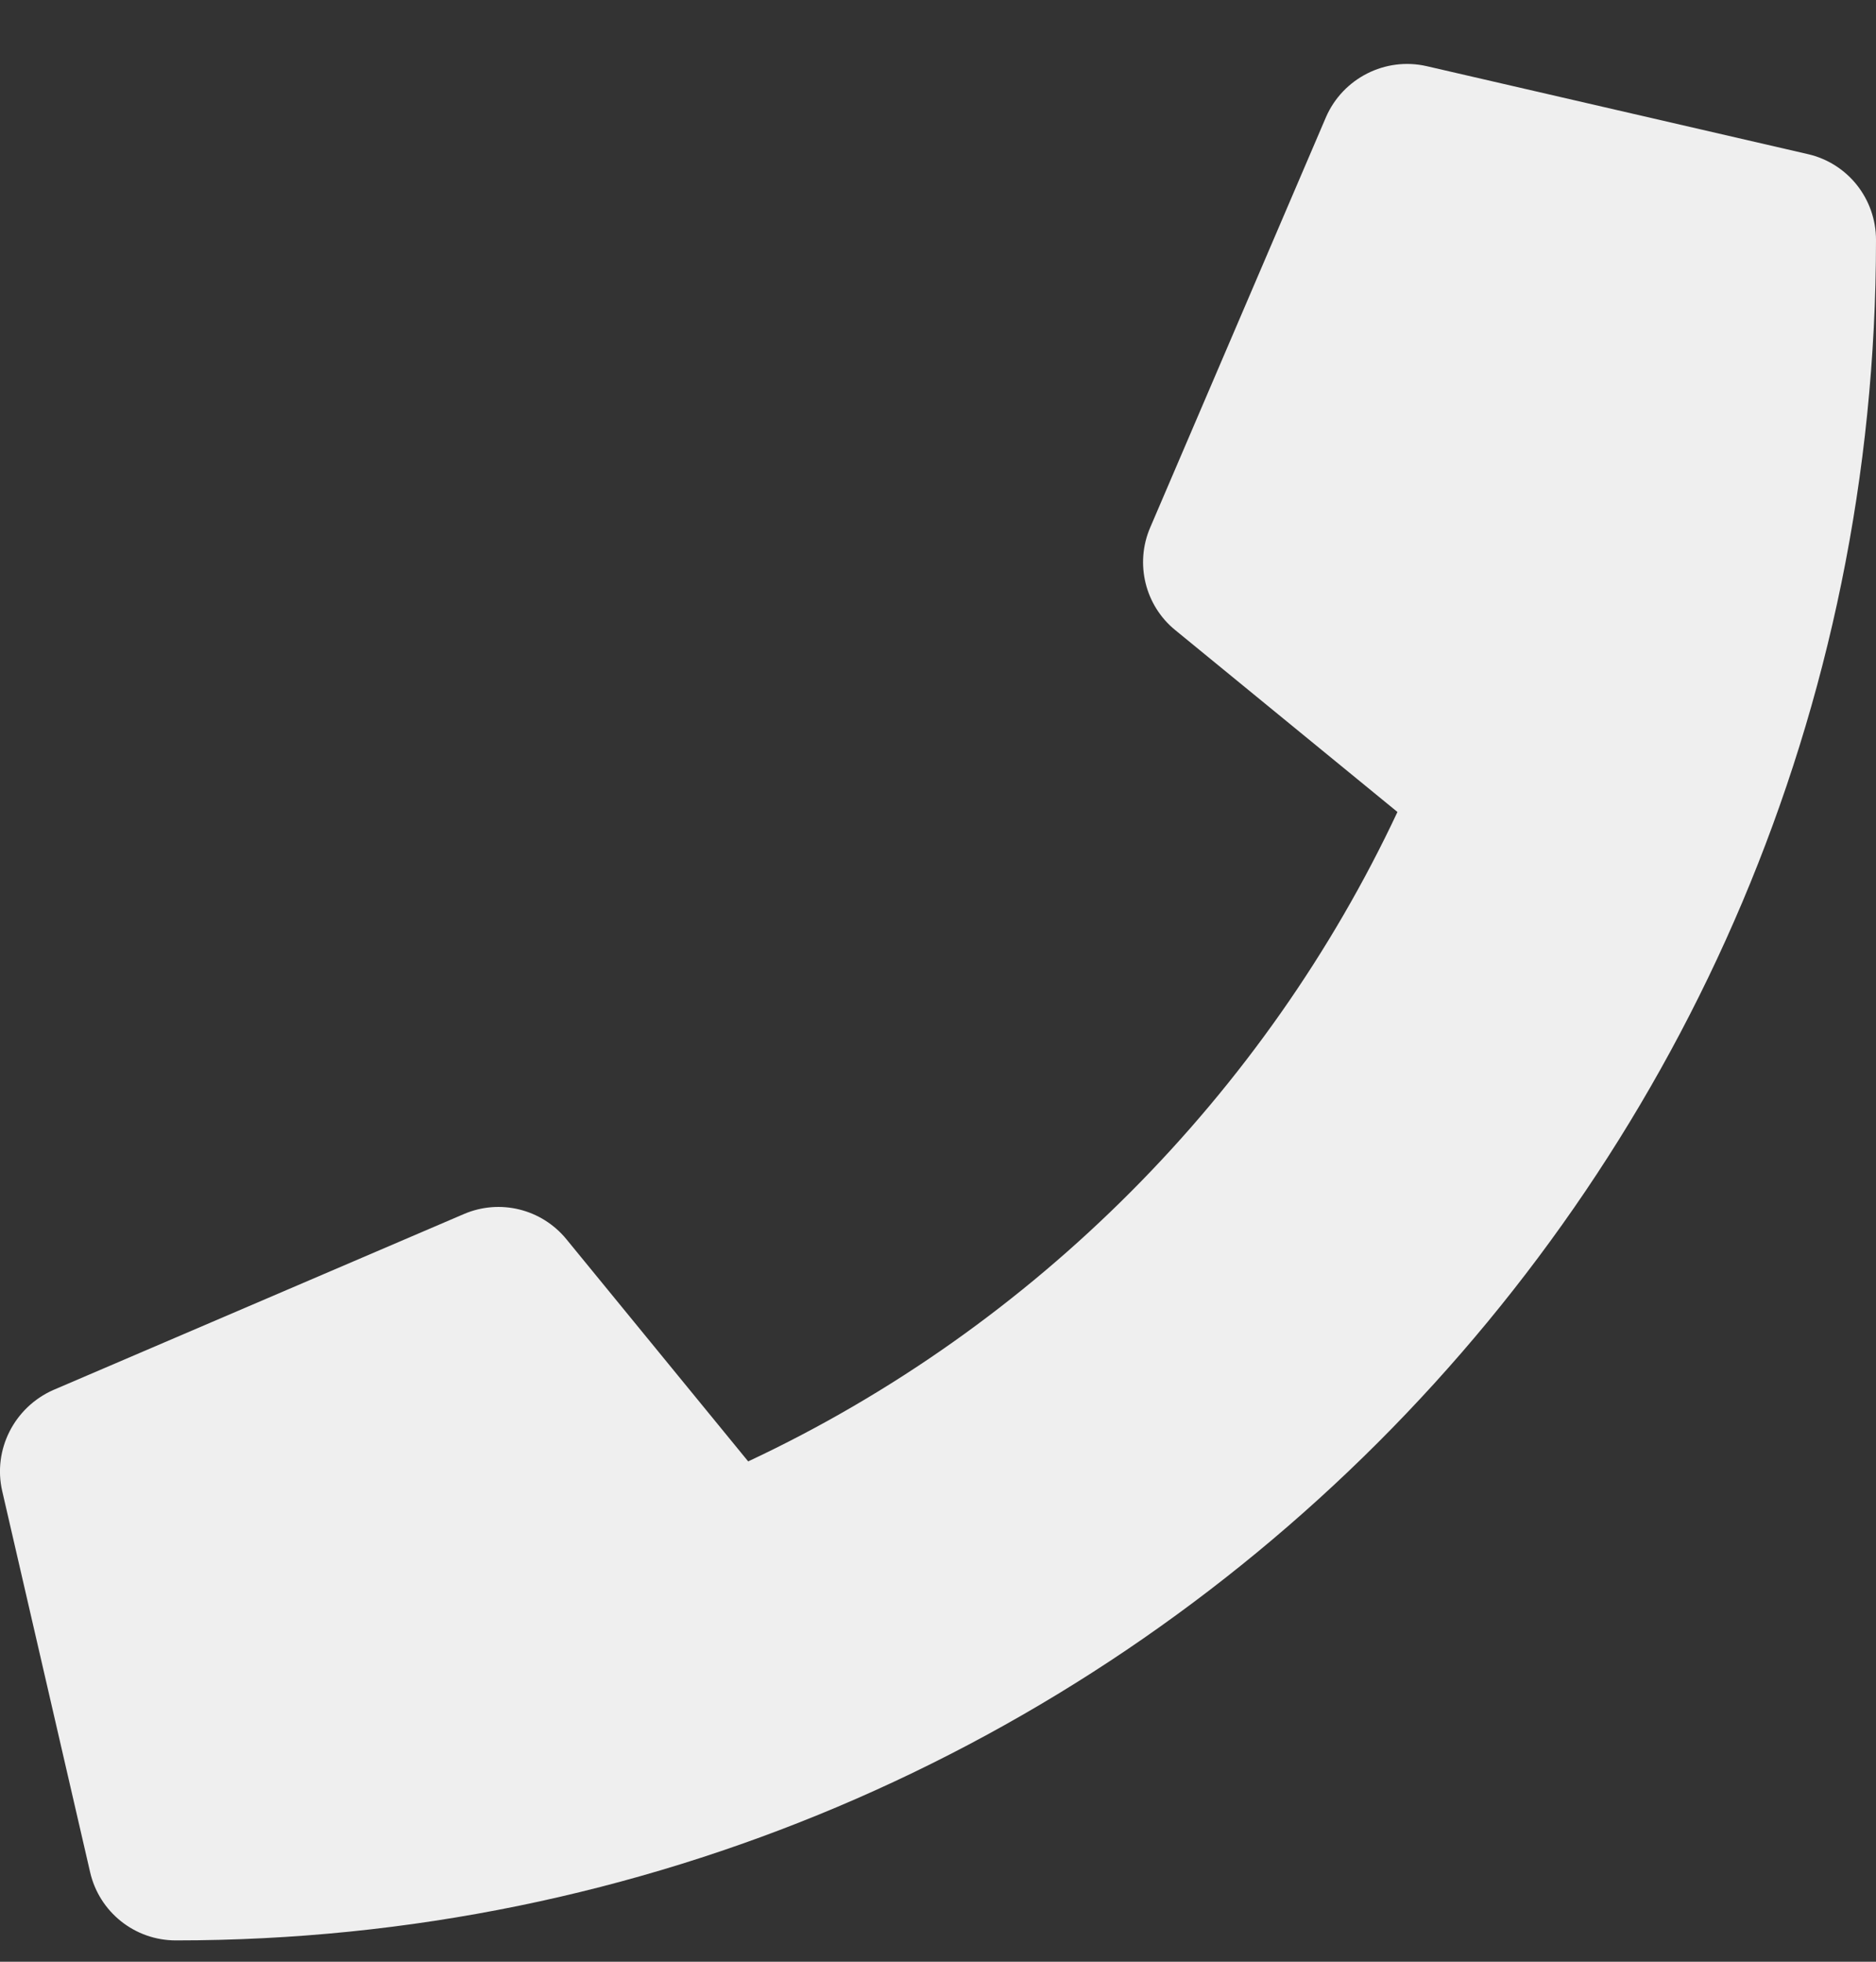 <?xml version="1.0" encoding="UTF-8"?>
<svg width="22px" height="23px" viewBox="0 0 22 23" version="1.1" xmlns="http://www.w3.org/2000/svg" xmlns:xlink="http://www.w3.org/1999/xlink">
    <rect x="0" y="0" width="22" height="23" fill="#333333" stroke="none"/>
    <title></title>
    <g id="Design-v1" stroke="none" stroke-width="1" fill="none" fill-rule="evenodd">
        <g id="carlbarron-design-v1" transform="translate(-94, -4983)" fill="#EFEFEF" fill-rule="nonzero">
            <g id="Contact" transform="translate(-1, 4538)">
                <g id="Group-12" transform="translate(95, 445)">
                    <path d="M2.062,22.75 C13.067,22.75 22,13.834 22,2.813 C22,2.331 21.669,1.914 21.201,1.807 L16.732,0.776 C16.246,0.664 15.748,0.918 15.55,1.373 L13.488,6.186 C13.307,6.607 13.428,7.101 13.784,7.389 L16.388,9.52 C14.841,12.816 12.139,15.557 8.774,17.134 L6.643,14.53 C6.351,14.173 5.861,14.053 5.44,14.234 L0.627,16.296 C0.168,16.498 -0.086,16.996 0.026,17.482 L1.057,21.951 C1.164,22.415 1.577,22.75 2.062,22.75 Z" id=""></path>
                </g>
            </g>
        </g>
    </g>
</svg>